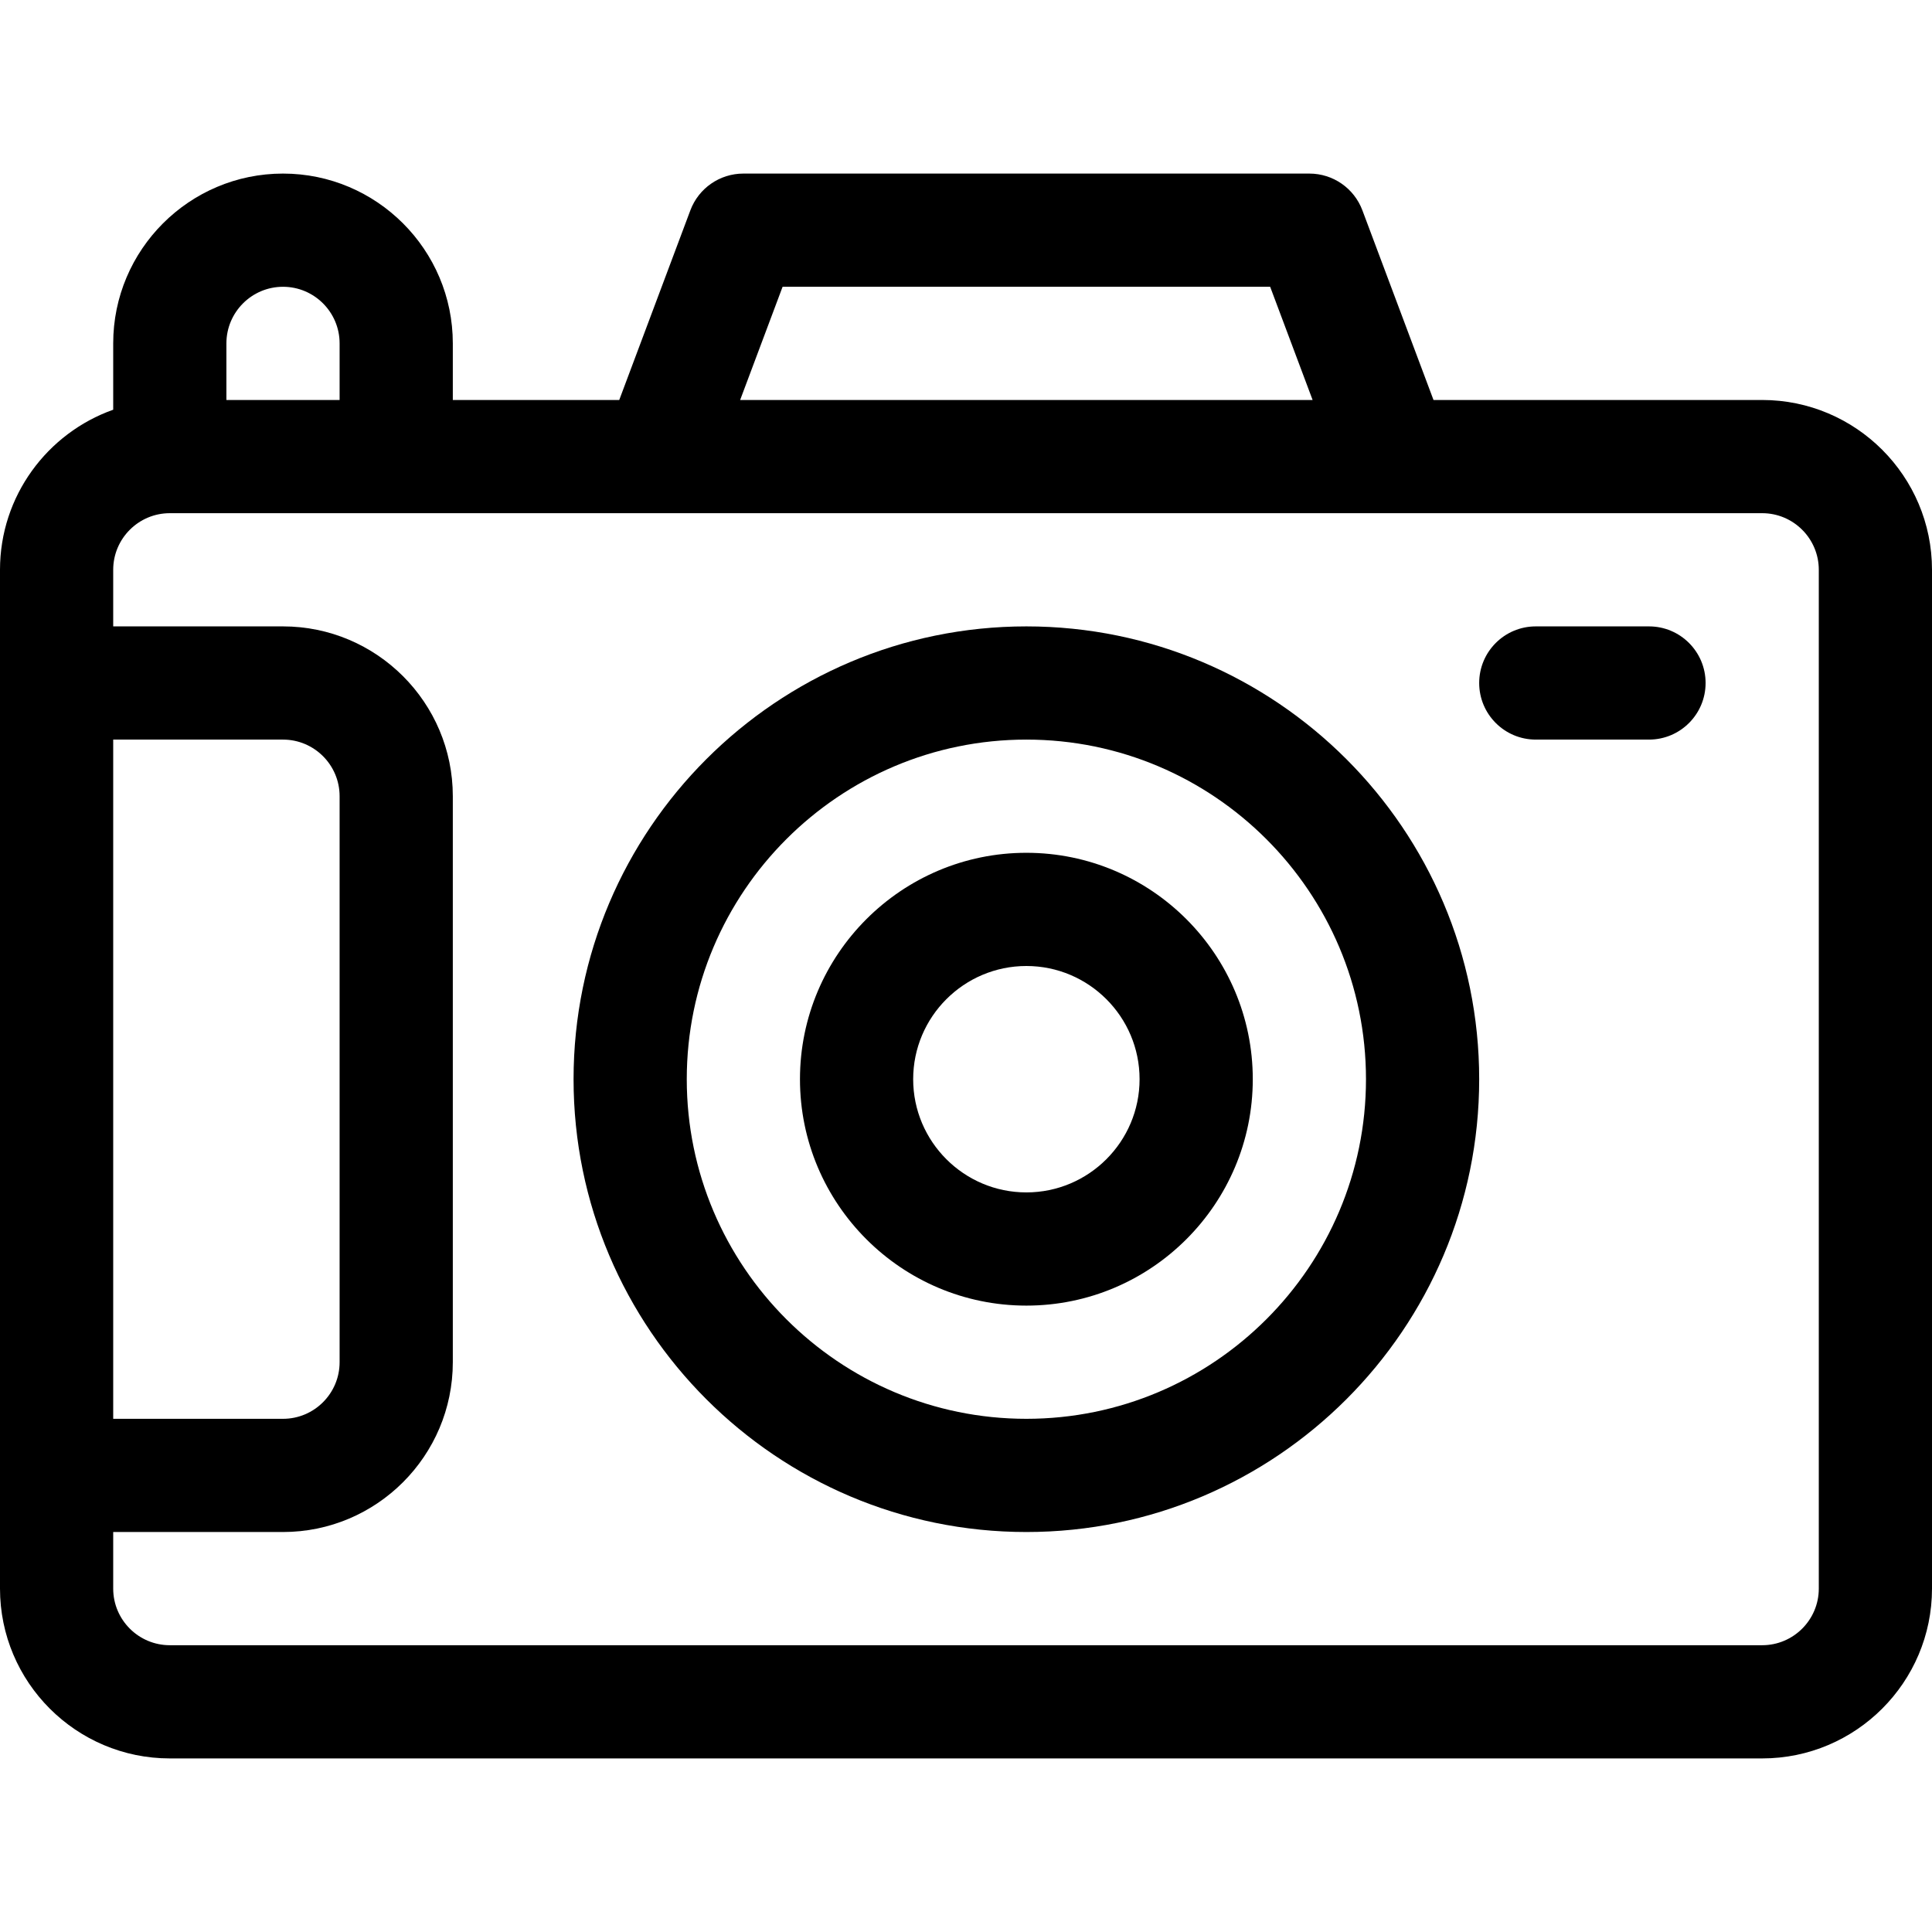 <?xml version="1.0" encoding="iso-8859-1"?>
<!-- Generator: Adobe Illustrator 19.0.0, SVG Export Plug-In . SVG Version: 6.00 Build 0)  -->
<svg version="1.1" id="Capa_1" xmlns="http://www.w3.org/2000/svg" xmlns:xlink="http://www.w3.org/1999/xlink" x="0px" y="0px"
	 viewBox="0 0 512 512" style="enable-background:new 0 0 512 512;" xml:space="preserve">
<g>
	<g>
		<path d="M272,166c-66.168,0-120,53.832-120,120s53.832,120,120,120s120-53.832,120-120S338.168,166,272,166z M272,376
			c-49.626,0-90-40.374-90-90c0-49.626,40.374-90,90-90c49.626,0,90,40.374,90,90C362,335.626,321.626,376,272,376z"/>
	</g>
</g>
<g>
	<g>
		<path d="M272,226c-33.084,0-60,26.916-60,60s26.916,60,60,60s60-26.916,60-60S305.084,226,272,226z M272,316
			c-16.542,0-30-13.458-30-30s13.458-30,30-30s30,13.458,30,30S288.542,316,272,316z"/>
	</g>
</g>
<g>
	<g>
		<path d="M467,106h-87.105l-18.85-50.267C358.85,49.878,353.253,46,347,46H197c-6.253,0-11.85,3.878-14.045,9.733L164.105,106H120
			V91c0-24.813-20.187-45-45-45S30,66.187,30,91v17.58C12.541,114.772,0,131.445,0,151c0,10.717,0,260.454,0,270
			c0,24.813,20.187,45,45,45h422c24.813,0,45-20.187,45-45V151C512,126.187,491.813,106,467,106z M207.395,76h129.211l11.25,30
			h-151.71L207.395,76z M60,91c0-8.271,6.729-15,15-15s15,6.729,15,15v15H60V91z M30,196h45c8.271,0,15,6.729,15,15v150
			c0,8.271-6.729,15-15,15H30V196z M482,421c0,8.271-6.729,15-15,15H45c-8.271,0-15-6.729-15-15v-15h45c24.813,0,45-20.187,45-45
			V211c0-24.813-20.187-45-45-45H30v-15c0-8.271,6.729-15,15-15c47.519,0,376.994,0,422,0c8.271,0,15,6.729,15,15V421z"/>
	</g>
</g>
<g>
	<g>
		<path d="M437,166h-30c-8.284,0-15,6.716-15,15s6.716,15,15,15h30c8.284,0,15-6.716,15-15S445.284,166,437,166z"/>
	</g>
</g>
<g>
</g>
<g>
</g>
<g>
</g>
<g>
</g>
<g>
</g>
<g>
</g>
<g>
</g>
<g>
</g>
<g>
</g>
<g>
</g>
<g>
</g>
<g>
</g>
<g>
</g>
<g>
</g>
<g>
</g>
</svg>
